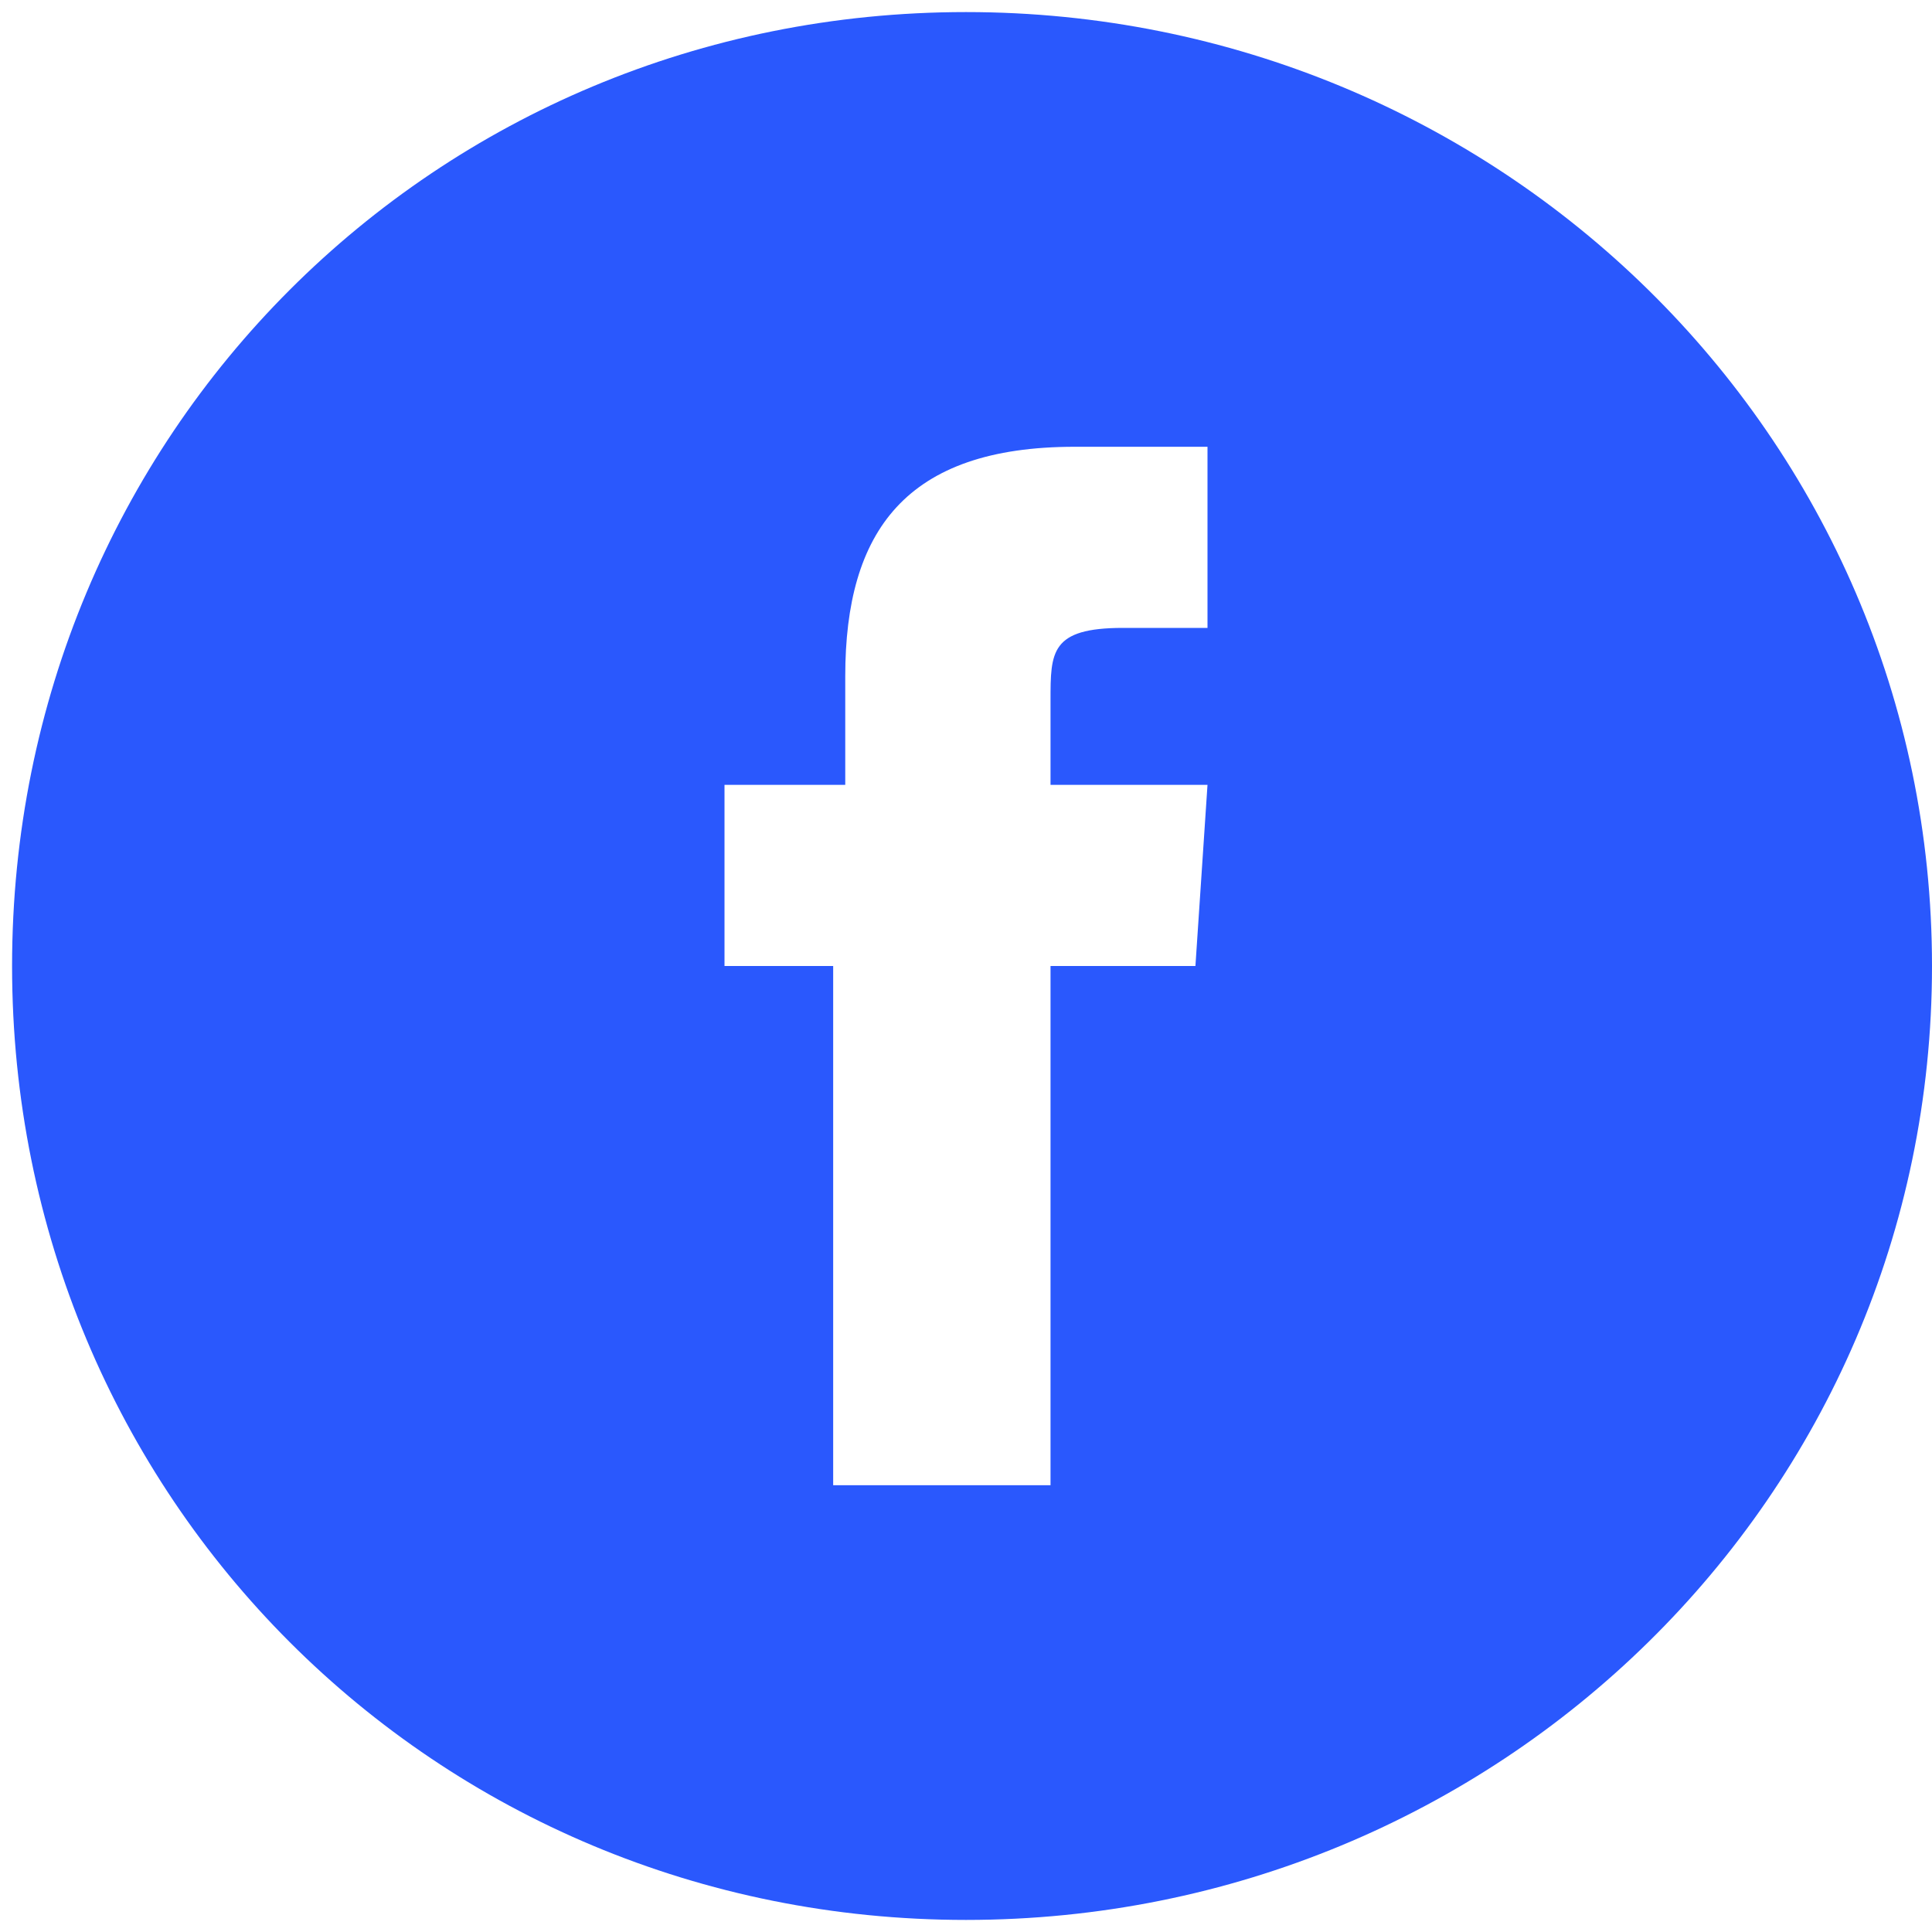 <?xml version="1.0" encoding="utf-8"?>
<!-- Generator: Adobe Illustrator 24.0.1, SVG Export Plug-In . SVG Version: 6.00 Build 0)  -->
<svg version="1.1" id="Layer_1" xmlns="http://www.w3.org/2000/svg" xmlns:xlink="http://www.w3.org/1999/xlink" x="0px" y="0px"
	 viewBox="0 0 16 16" style="enable-background:new 0 0 16 16;" xml:space="preserve">
<style type="text/css">
	.st0{fill-rule:evenodd;clip-rule:evenodd;fill:#2A58FD;}
</style>
<path class="st0" d="M6.9,12.3h1.8V8h1.2L10,6.5H8.7V5.8c0-0.4,0-0.6,0.6-0.6H10V3.7H8.9C7.5,3.7,7,4.4,7,5.6v0.9H6V8h0.9V12.3z
	 M8,15.9c-4.4,0-7.9-3.5-7.9-7.9S3.6,0.1,8,0.1s8,3.5,8,7.9S12.4,15.9,8,15.9z"/>
</svg>

